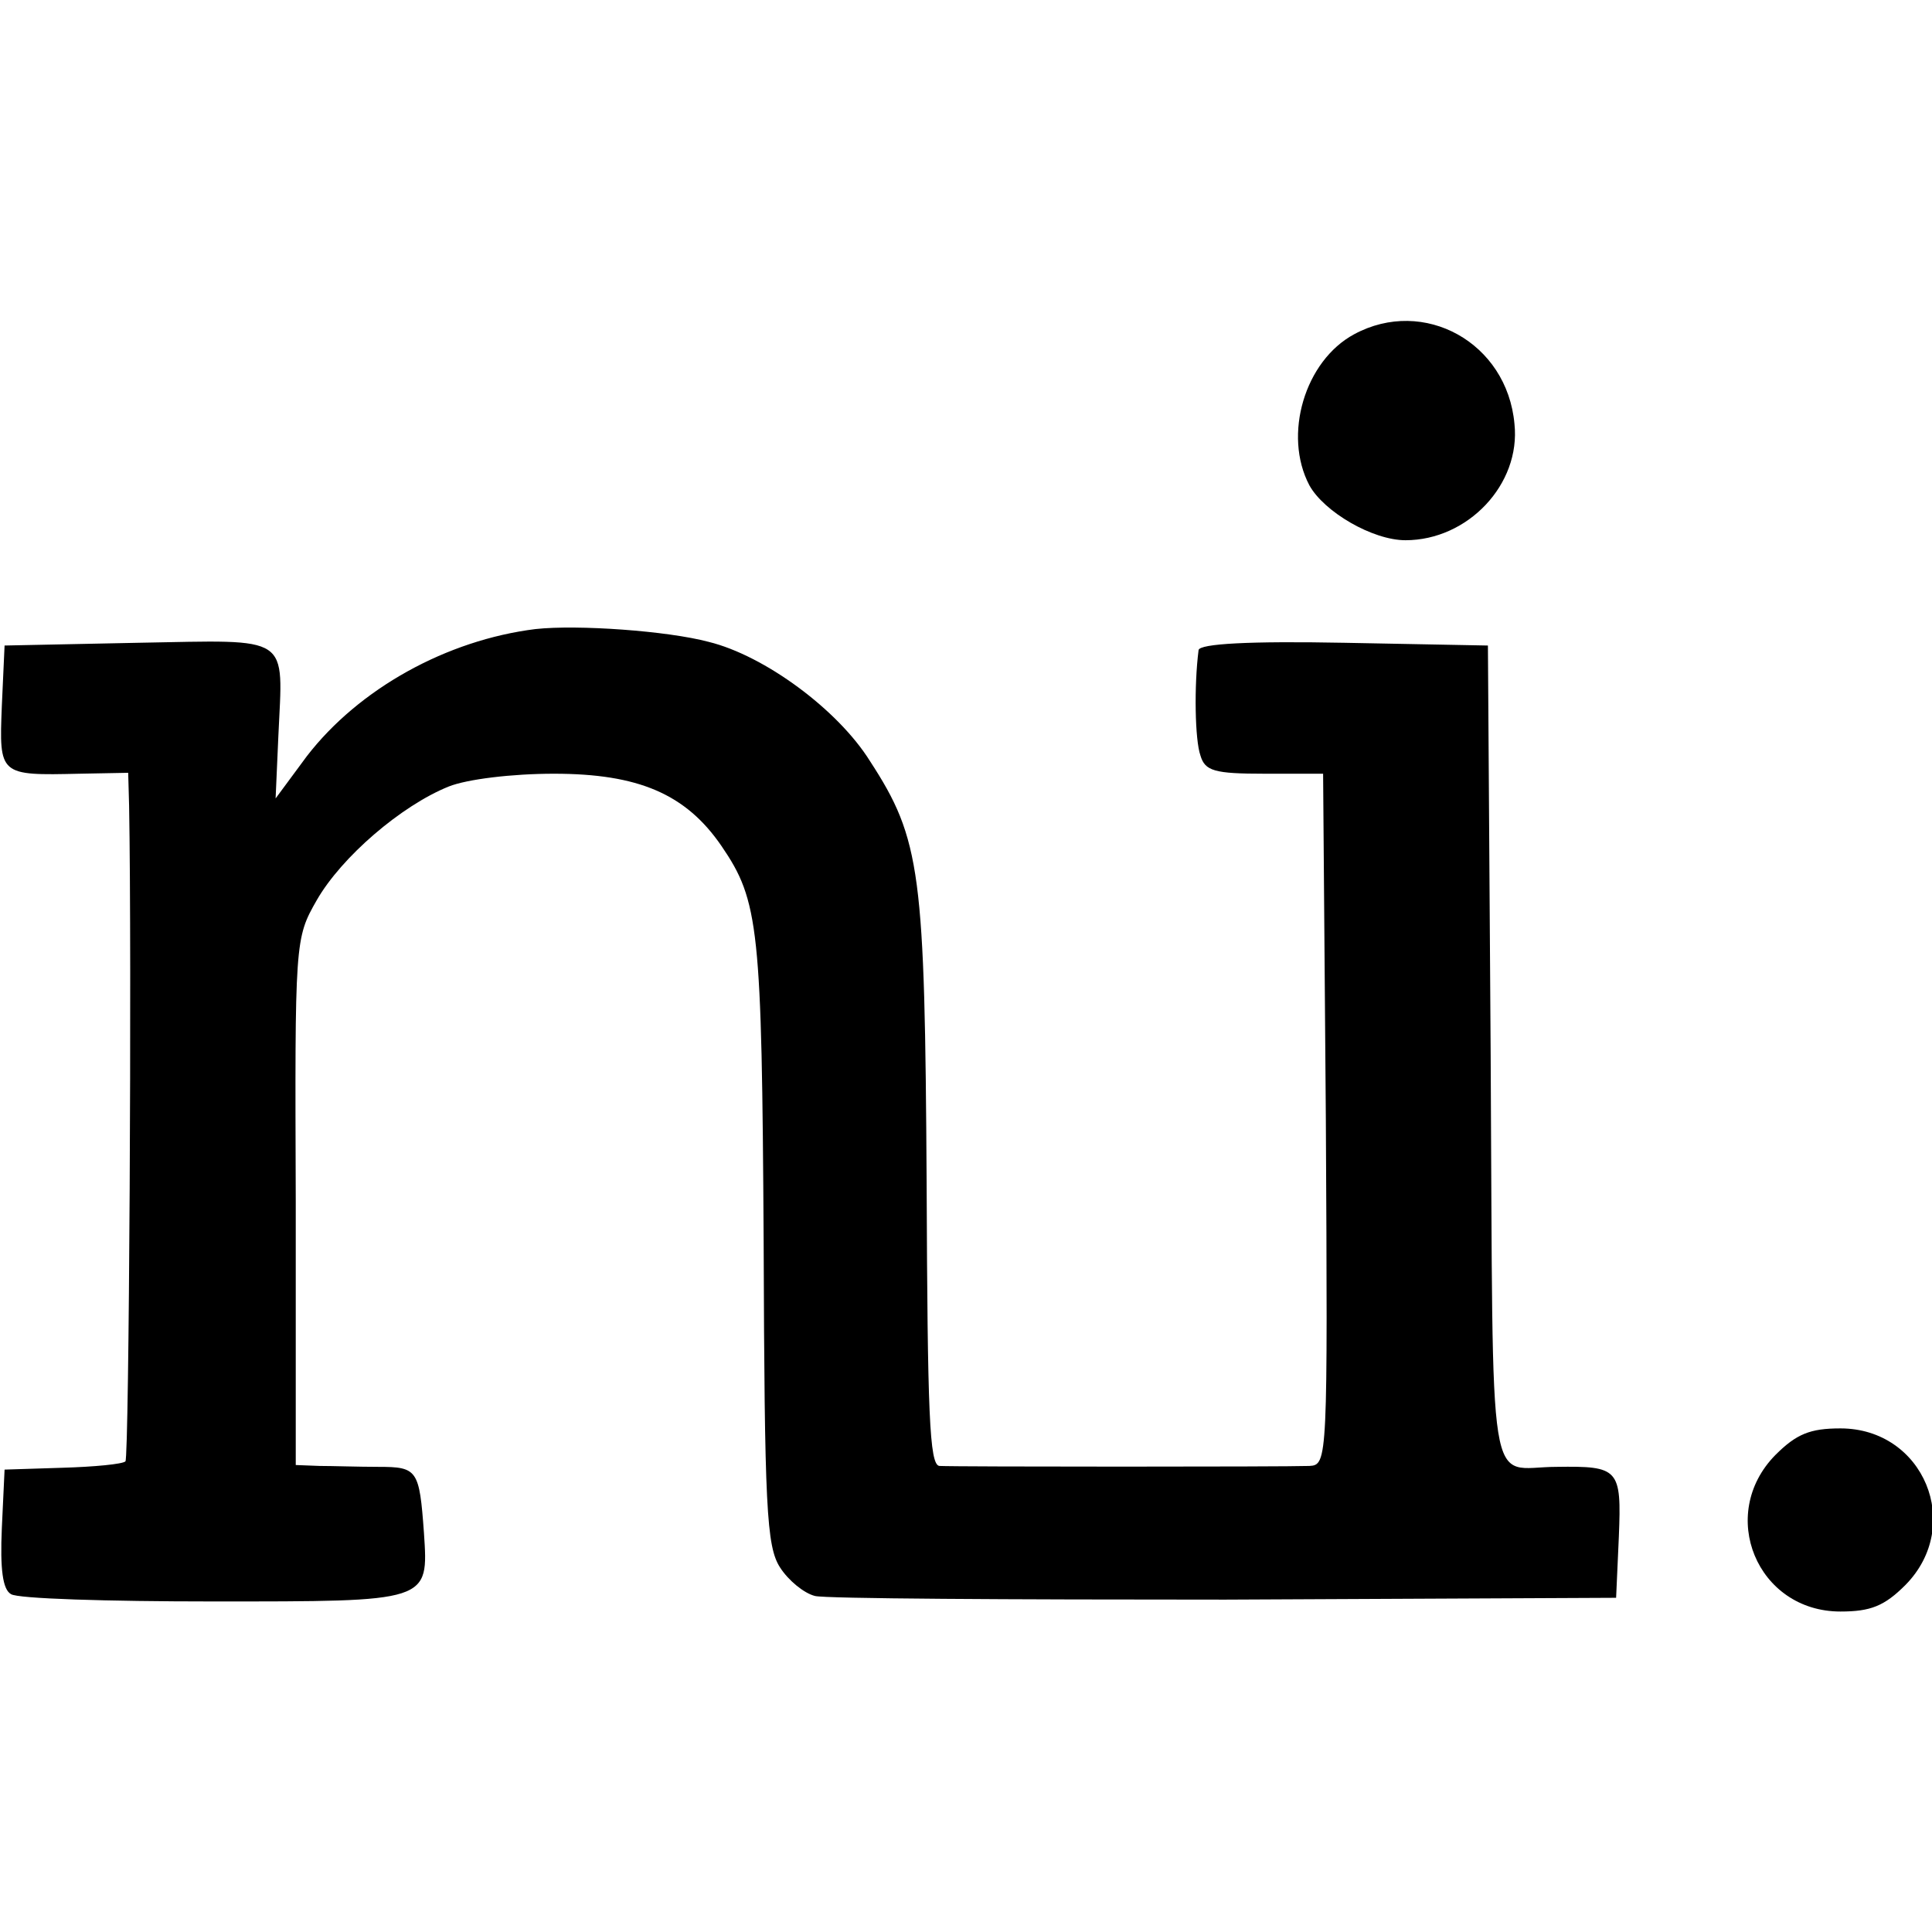 <?xml version="1.0" standalone="no"?>
<!DOCTYPE svg PUBLIC "-//W3C//DTD SVG 20010904//EN"
 "http://www.w3.org/TR/2001/REC-SVG-20010904/DTD/svg10.dtd">
<svg version="1.0" xmlns="http://www.w3.org/2000/svg"
 width="211pt" height="211pt" viewBox="0 0 211 211"
 preserveAspectRatio="xMidYMid meet">
<g transform="translate(0,211) scale(0.1,-0.1)"
fill="#000000" stroke="none">
<path d="M1479 1745 c-54 -29 -78 -110 -49 -165 16 -29 69 -60 105 -60 68 0
126 61 119 127 -8 89 -99 139 -175 98z"/>
<path d="M585 1423 c-97 -12 -193 -65 -250 -139 l-34 -46 3 68 c5 112 16 105
-153 102 l-146 -3 -3 -66 c-3 -76 -3 -76 85 -74 l53 1 1 -36 c3 -165 0 -712
-4 -716 -3 -3 -34 -6 -69 -7 l-63 -2 -3 -64 c-2 -45 1 -67 10 -72 7 -5 106 -8
220 -8 238 0 236 -1 231 75 -5 69 -7 72 -50 72 -21 0 -50 1 -64 1 l-26 1 0
288 c-1 285 -1 287 23 329 27 47 92 103 144 124 20 8 69 14 115 14 92 0 144
-22 183 -79 41 -60 44 -89 46 -432 1 -290 3 -333 18 -356 9 -14 26 -28 38 -31
11 -3 213 -4 448 -4 l427 2 3 67 c3 74 0 77 -68 76 -77 0 -69 -49 -72 450 l-3
447 -157 3 c-103 2 -158 -1 -159 -8 -5 -39 -4 -98 2 -115 5 -17 15 -20 70 -20
l64 0 3 -378 c2 -372 2 -377 -18 -378 -26 -1 -386 -1 -404 0 -11 1 -13 57 -14
309 -2 339 -6 375 -62 461 -35 56 -115 115 -176 130 -45 12 -143 19 -189 14z"/>
<path d="M1939 521 c-64 -65 -20 -171 71 -171 33 0 48 6 71 29 64 65 20 171
-71 171 -33 0 -48 -6 -71 -29z"/>
</g>
</svg>

